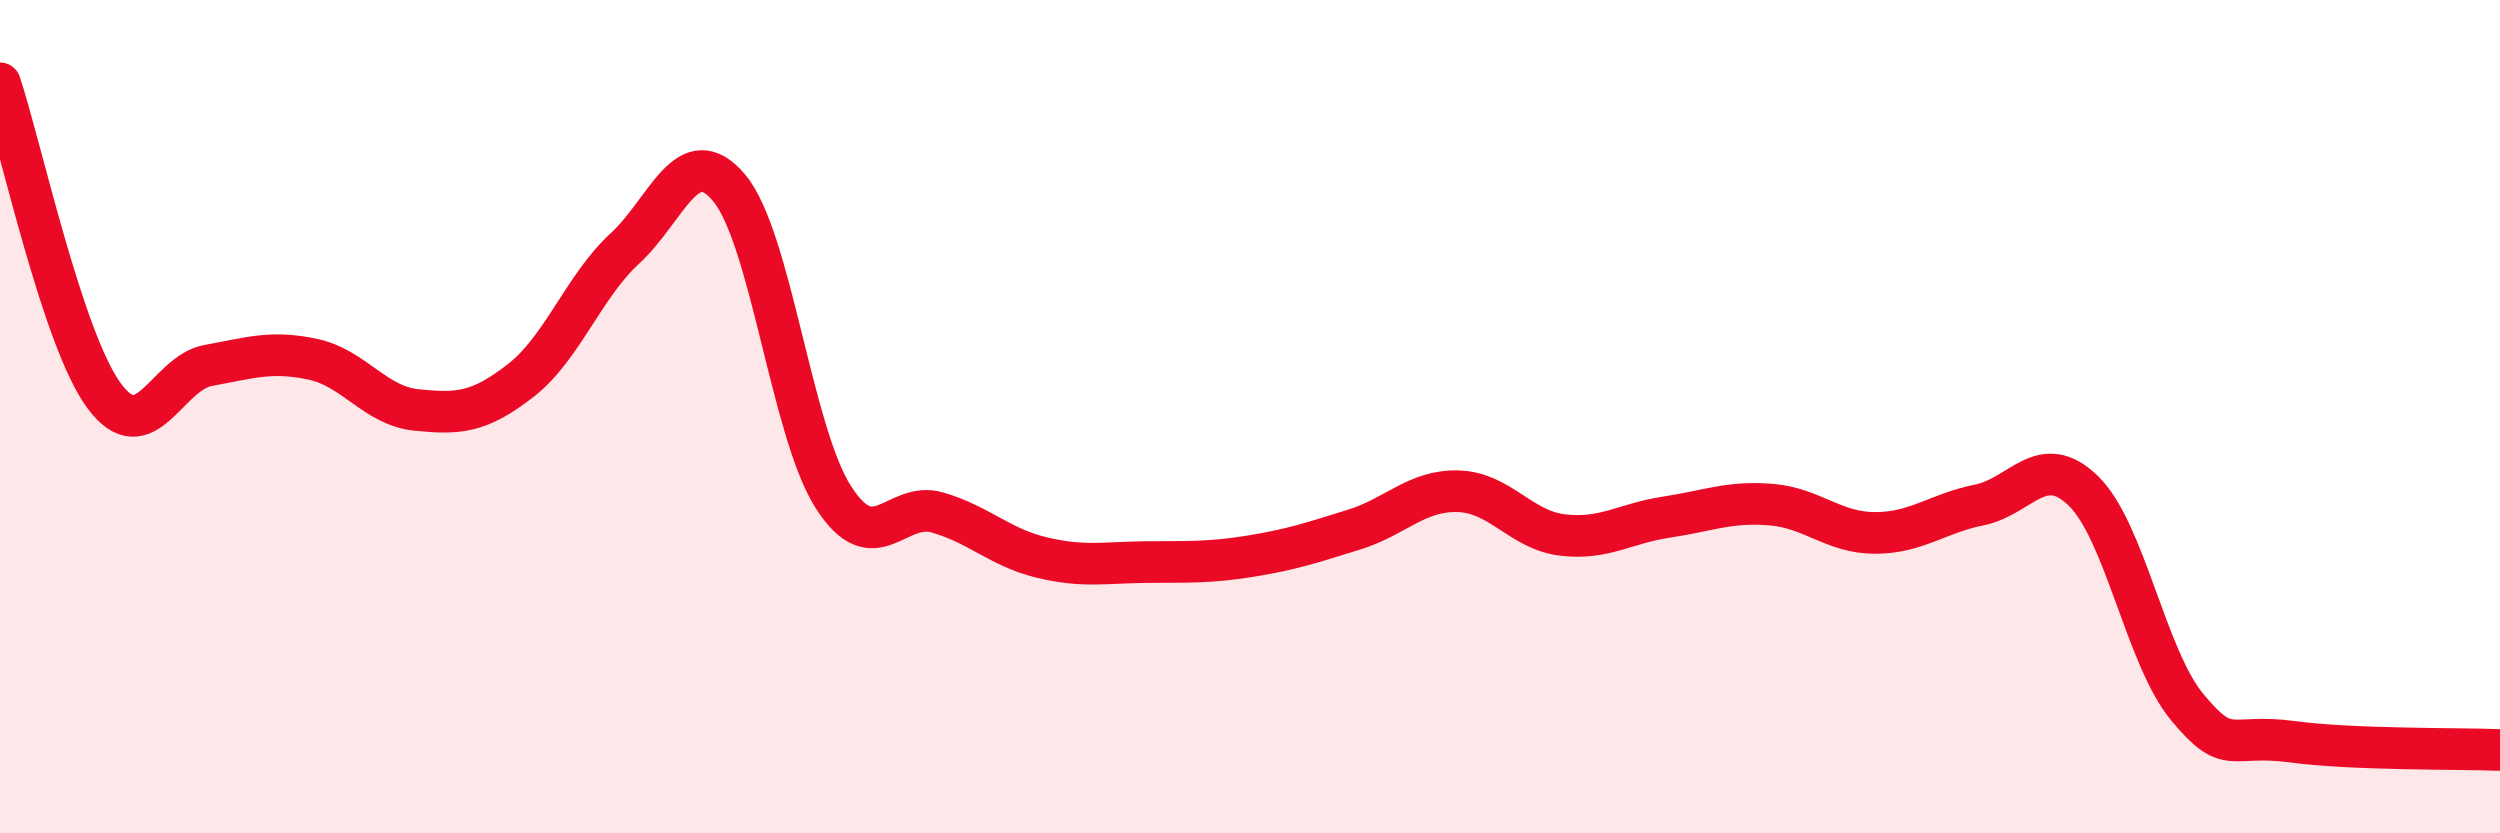 
    <svg width="60" height="20" viewBox="0 0 60 20" xmlns="http://www.w3.org/2000/svg">
      <path
        d="M 0,2 C 0.5,3.5 1.5,8.15 2.5,9.5 C 3.5,10.85 4,8.95 5,8.77 C 6,8.59 6.5,8.41 7.5,8.62 C 8.5,8.83 9,9.74 10,9.84 C 11,9.94 11.5,9.91 12.5,9.13 C 13.5,8.35 14,6.88 15,5.96 C 16,5.04 16.5,3.32 17.5,4.51 C 18.5,5.7 19,10.37 20,11.93 C 21,13.49 21.5,12.01 22.5,12.3 C 23.5,12.59 24,13.14 25,13.38 C 26,13.62 26.5,13.5 27.5,13.49 C 28.5,13.48 29,13.51 30,13.35 C 31,13.19 31.5,13.02 32.5,12.71 C 33.5,12.4 34,11.76 35,11.79 C 36,11.82 36.5,12.72 37.5,12.84 C 38.5,12.96 39,12.56 40,12.41 C 41,12.26 41.5,12.03 42.5,12.11 C 43.5,12.19 44,12.79 45,12.79 C 46,12.79 46.5,12.32 47.5,12.12 C 48.5,11.92 49,10.81 50,11.78 C 51,12.75 51.5,15.78 52.5,16.98 C 53.5,18.18 53.5,17.6 55,17.8 C 56.5,18 59,17.96 60,18L60 20L0 20Z"
        fill="#EB0A25"
        opacity="0.1"
        stroke-linecap="round"
        stroke-linejoin="round"
      />
      <path
        d="M 0,2 C 0.5,3.5 1.5,8.15 2.5,9.5 C 3.5,10.85 4,8.95 5,8.77 C 6,8.59 6.5,8.41 7.5,8.62 C 8.5,8.83 9,9.74 10,9.84 C 11,9.94 11.5,9.91 12.5,9.13 C 13.5,8.35 14,6.88 15,5.96 C 16,5.04 16.5,3.32 17.5,4.51 C 18.5,5.7 19,10.37 20,11.93 C 21,13.49 21.5,12.01 22.5,12.3 C 23.5,12.59 24,13.14 25,13.38 C 26,13.62 26.5,13.5 27.5,13.49 C 28.5,13.48 29,13.51 30,13.35 C 31,13.19 31.5,13.02 32.5,12.71 C 33.5,12.4 34,11.76 35,11.79 C 36,11.82 36.5,12.72 37.5,12.84 C 38.5,12.96 39,12.56 40,12.41 C 41,12.26 41.5,12.03 42.5,12.11 C 43.5,12.19 44,12.79 45,12.79 C 46,12.79 46.5,12.32 47.5,12.12 C 48.5,11.92 49,10.81 50,11.78 C 51,12.75 51.5,15.78 52.5,16.98 C 53.5,18.18 53.5,17.6 55,17.8 C 56.5,18 59,17.96 60,18"
        stroke="#EB0A25"
        stroke-width="1"
        fill="none"
        stroke-linecap="round"
        stroke-linejoin="round"
      />
    </svg>
  
